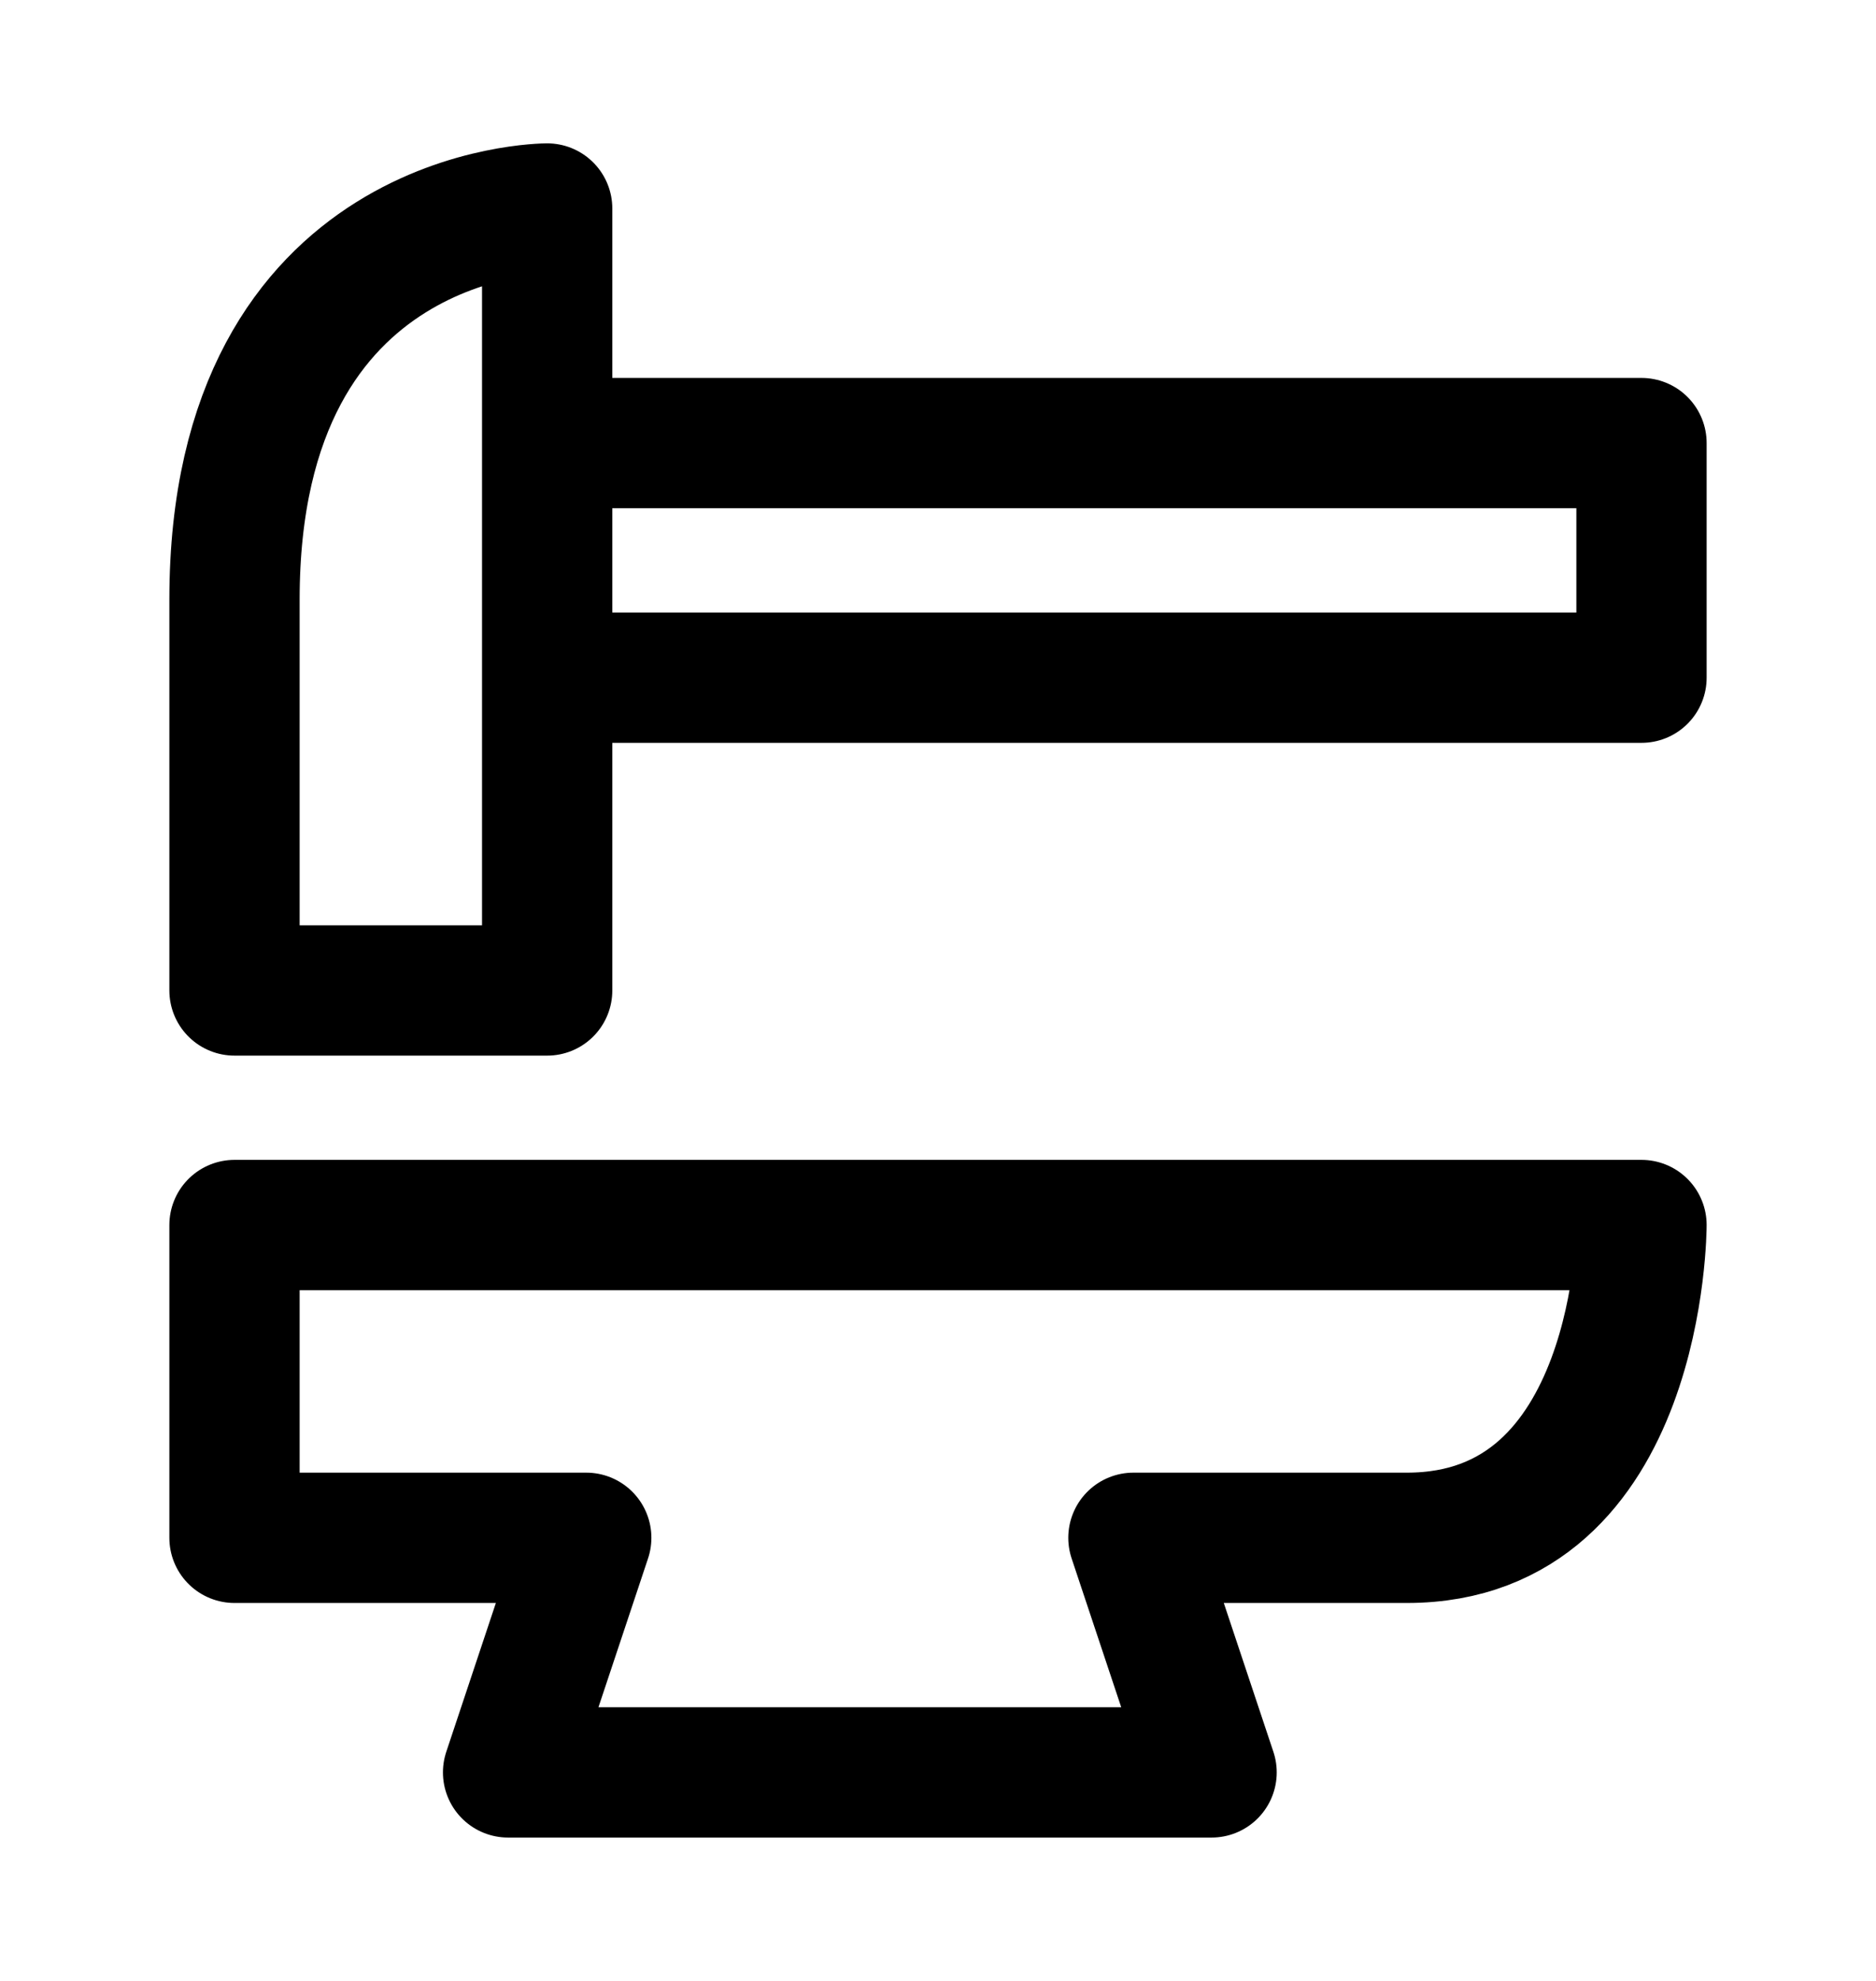 <svg width="18" height="19" viewBox="0 0 18 19" fill="none" xmlns="http://www.w3.org/2000/svg">
<path d="M2.25 5.75C2.25 2 5.25 2 5.25 2V9.5H2.25V5.75ZM5.25 4.25H15.75V6.5H5.25V4.25ZM2.25 11.75H15.75C15.75 11.75 15.75 14.75 13.5 14.75H10.875L11.625 17H4.875L5.625 14.75H2.25V11.75Z" stroke="black" stroke-width="1.25" stroke-linejoin="round"/>
</svg>

